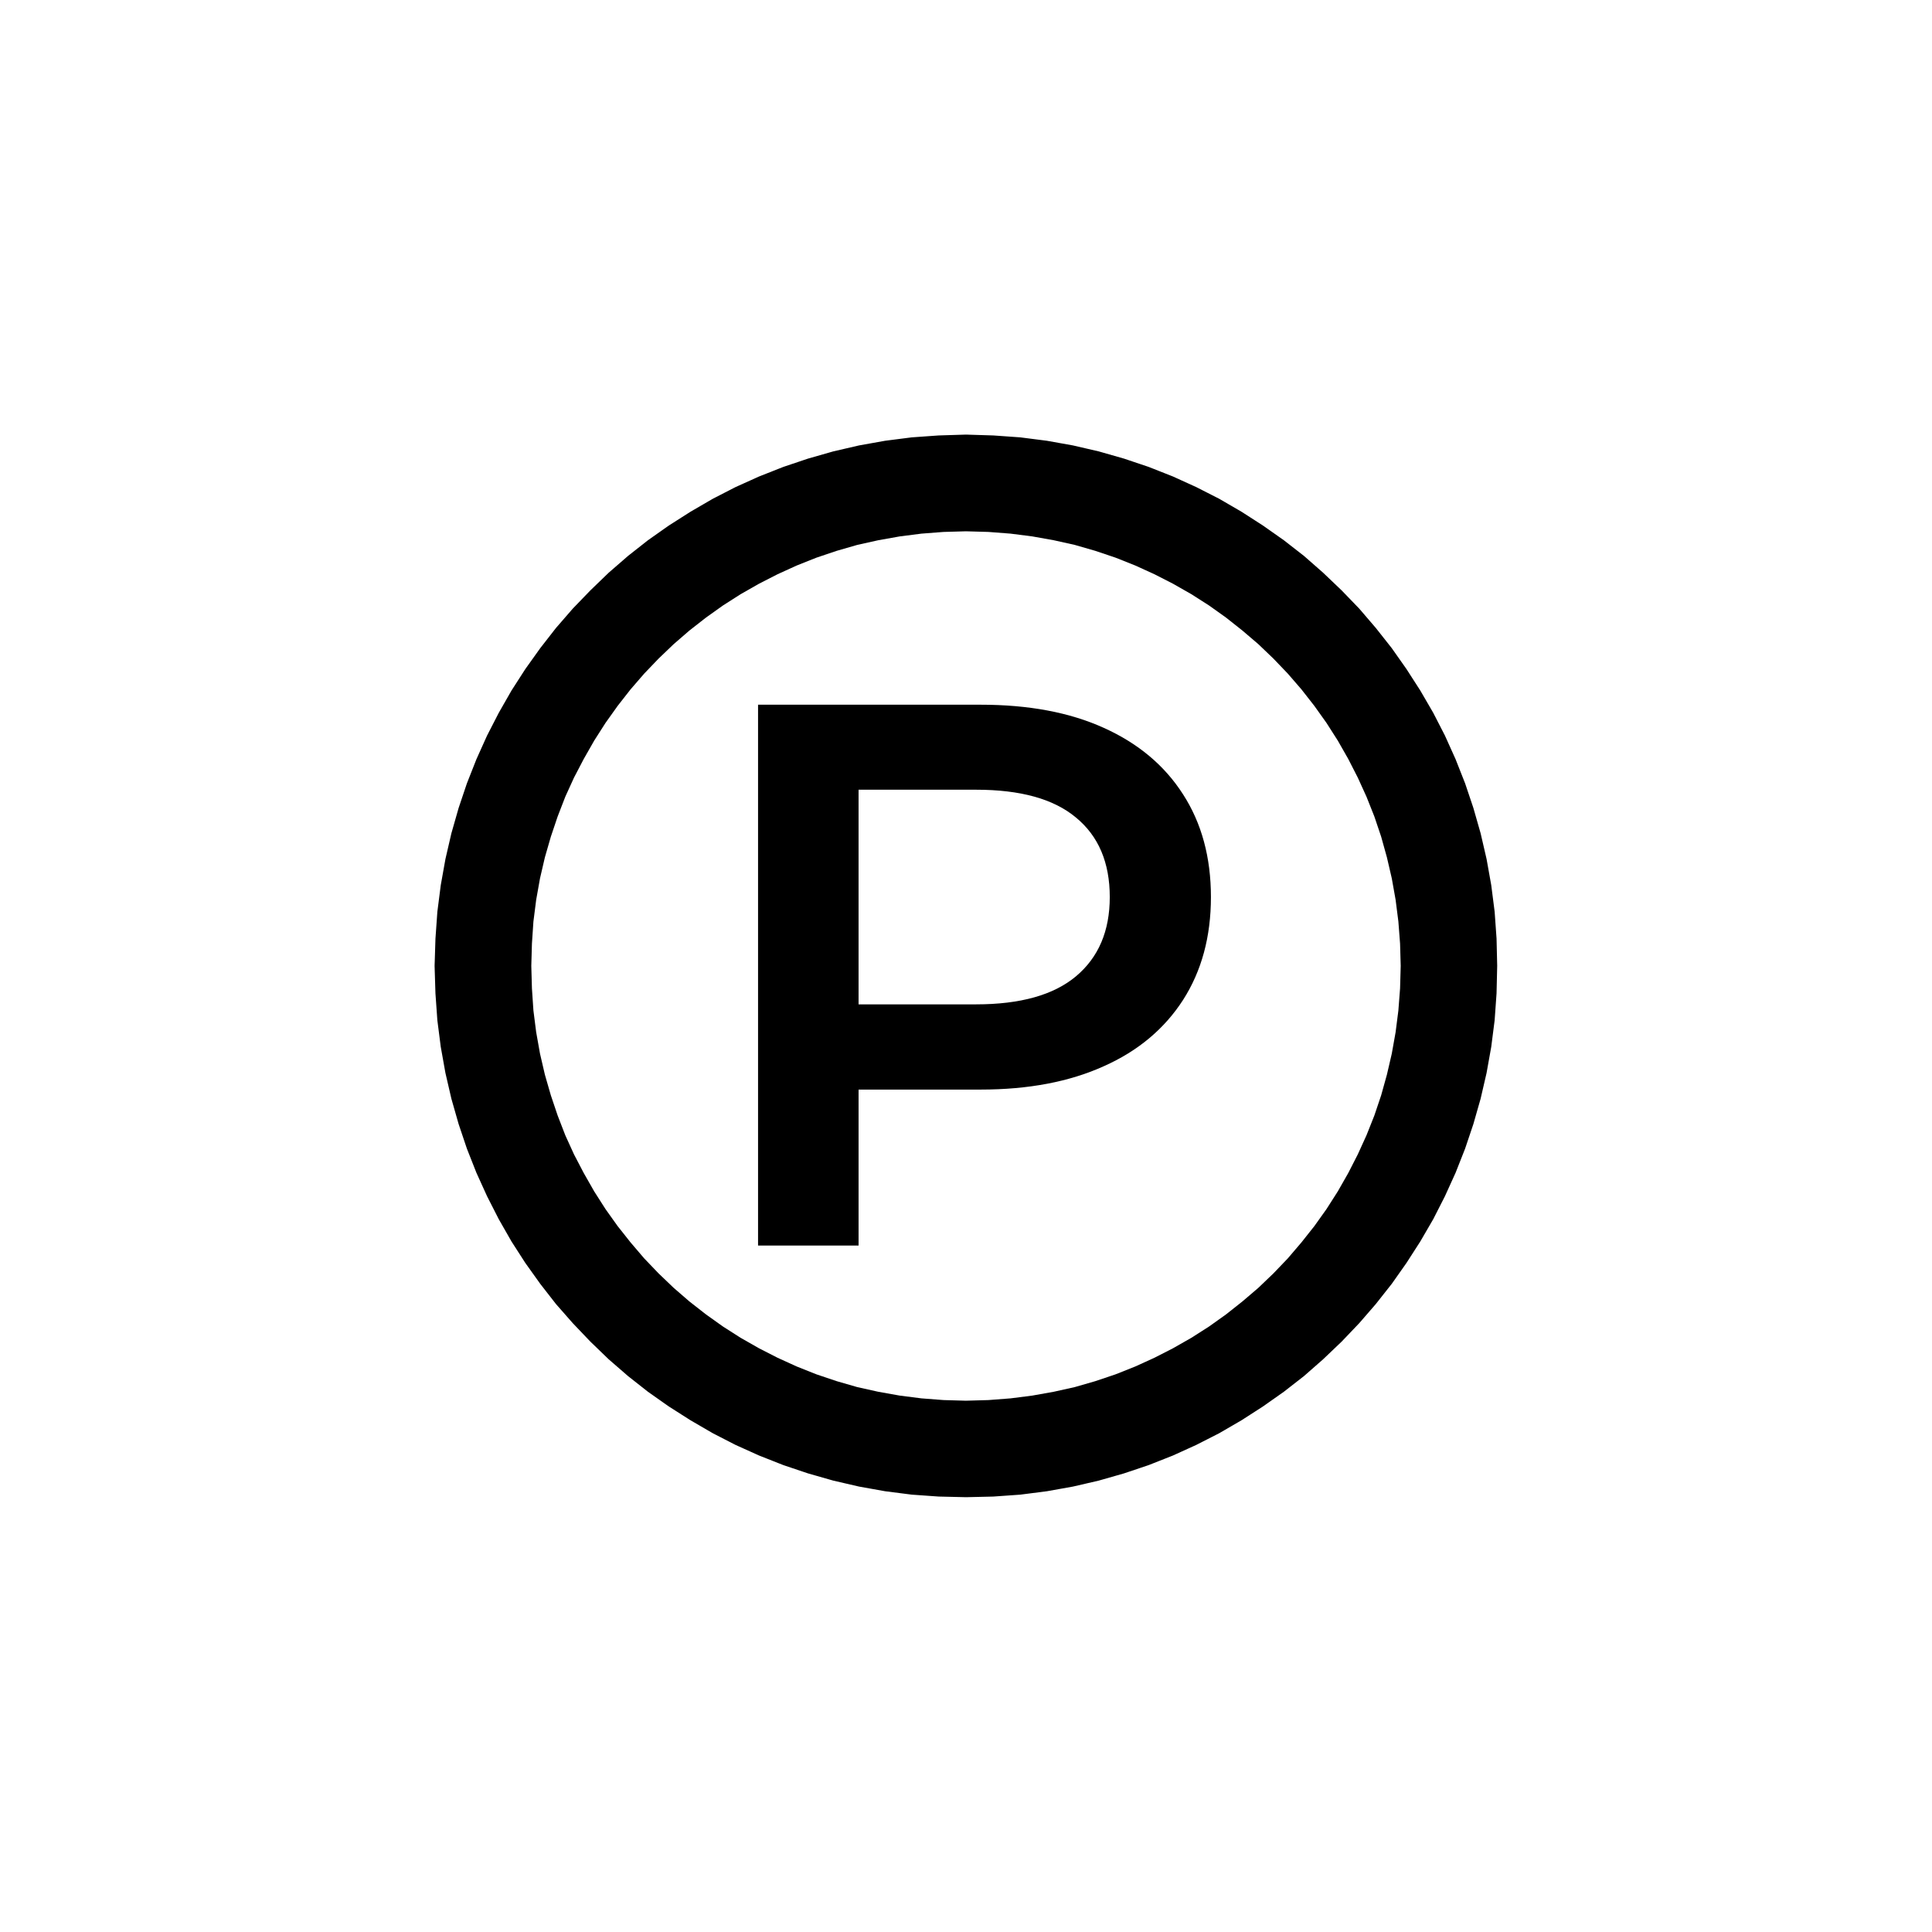 <svg xmlns="http://www.w3.org/2000/svg" xml:space="preserve" width="100px" height="100px" style="shape-rendering:geometricPrecision; text-rendering:geometricPrecision; image-rendering:optimizeQuality; fill-rule:evenodd; clip-rule:evenodd" viewBox="0 0 9.091 9.091" >
    <path style="fill: black; fill-rule: nonzero" d="M5.063 3.847c-0.105,-0.088 -0.262,-0.131 -0.47,-0.131l-0.553 0 0 1.01 0.553 0c0.208,0 0.365,-0.044 0.47,-0.132 0.106,-0.089 0.159,-0.213 0.159,-0.373 0,-0.162 -0.053,-0.287 -0.159,-0.374zm-0.449 -0.531c0.226,0 0.419,0.036 0.58,0.109 0.162,0.073 0.286,0.177 0.373,0.313 0.087,0.135 0.131,0.296 0.131,0.483 0,0.187 -0.044,0.348 -0.131,0.484 -0.087,0.135 -0.211,0.24 -0.373,0.312 -0.161,0.073 -0.354,0.11 -0.58,0.11l-0.574 0 0 0.734 -0.473 0 0 -2.545 1.047 0z"/>
    <path style="fill: black; fill-rule: nonzero" d="M7.045 4.545l-0.454 0 0 0 -0.003 -0.105 -0.008 -0.104 -0.013 -0.102 -0.018 -0.101 -0.023 -0.099 -0.027 -0.097 -0.032 -0.095 -0.037 -0.093 -0.041 -0.09 -0.045 -0.088 -0.049 -0.086 -0.053 -0.083 -0.057 -0.08 -0.061 -0.078 -0.064 -0.074 -0.068 -0.071 -0.071 -0.068 -0.075 -0.064 -0.077 -0.061 -0.08 -0.057 -0.083 -0.053 -0.086 -0.049 -0.088 -0.045 -0.09 -0.041 -0.093 -0.037 -0.095 -0.032 -0.097 -0.028 -0.099 -0.022 -0.101 -0.018 -0.102 -0.013 -0.104 -0.008 -0.106 -0.003 0 -0.455 0.129 0.004 0.127 0.009 0.125 0.016 0.123 0.022 0.121 0.028 0.119 0.034 0.116 0.039 0.114 0.045 0.11 0.05 0.108 0.055 0.105 0.061 0.101 0.065 0.098 0.069 0.095 0.074 0.09 0.079 0.087 0.083 0.083 0.086 0.078 0.091 0.075 0.095 0.069 0.098 0.065 0.101 0.061 0.105 0.055 0.107 0.05 0.111 0.045 0.114 0.039 0.116 0.034 0.119 0.028 0.121 0.022 0.123 0.016 0.125 0.009 0.127 0.003 0.128 0 0zm0 0c0,0.126 -0.101,0.228 -0.227,0.228 -0.125,0 -0.227,-0.102 -0.227,-0.228l0.454 0zm-2.5 2.5l0 -0.454 0 0 0.106 -0.003 0.104 -0.008 0.102 -0.013 0.101 -0.018 0.099 -0.022 0.097 -0.028 0.095 -0.032 0.093 -0.037 0.09 -0.041 0.088 -0.045 0.086 -0.049 0.083 -0.053 0.08 -0.057 0.077 -0.061 0.075 -0.064 0.071 -0.068 0.068 -0.071 0.064 -0.075 0.061 -0.077 0.057 -0.08 0.053 -0.083 0.049 -0.086 0.045 -0.088 0.041 -0.09 0.037 -0.093 0.032 -0.095 0.027 -0.097 0.023 -0.099 0.018 -0.101 0.013 -0.102 0.008 -0.104 0.003 -0.106 0.454 0 -0.003 0.129 -0.009 0.127 -0.016 0.125 -0.022 0.123 -0.028 0.121 -0.034 0.119 -0.039 0.116 -0.045 0.114 -0.05 0.11 -0.055 0.108 -0.061 0.105 -0.065 0.101 -0.069 0.098 -0.075 0.095 -0.078 0.09 -0.083 0.087 -0.087 0.083 -0.09 0.079 -0.095 0.074 -0.098 0.069 -0.101 0.065 -0.105 0.061 -0.108 0.055 -0.11 0.05 -0.114 0.045 -0.116 0.039 -0.119 0.034 -0.121 0.028 -0.123 0.022 -0.125 0.016 -0.127 0.009 -0.129 0.003 0 0zm0 0c-0.125,0 -0.227,-0.101 -0.227,-0.227 0,-0.125 0.102,-0.227 0.227,-0.227l0 0.454zm-2.5 -2.5l0.455 0 0 0 0.003 0.106 0.007 0.104 0.013 0.102 0.018 0.101 0.023 0.099 0.028 0.097 0.032 0.095 0.036 0.093 0.041 0.09 0.046 0.088 0.049 0.086 0.053 0.083 0.057 0.08 0.061 0.077 0.064 0.075 0.068 0.071 0.071 0.068 0.074 0.064 0.078 0.061 0.08 0.057 0.083 0.053 0.086 0.049 0.088 0.045 0.09 0.041 0.093 0.037 0.095 0.032 0.097 0.028 0.099 0.022 0.101 0.018 0.102 0.013 0.104 0.008 0.105 0.003 0 0.454 -0.128 -0.003 -0.127 -0.009 -0.125 -0.016 -0.123 -0.022 -0.121 -0.028 -0.119 -0.034 -0.116 -0.039 -0.114 -0.045 -0.111 -0.05 -0.107 -0.055 -0.105 -0.061 -0.102 -0.065 -0.098 -0.069 -0.094 -0.074 -0.091 -0.079 -0.086 -0.083 -0.083 -0.087 -0.079 -0.09 -0.074 -0.095 -0.07 -0.098 -0.065 -0.101 -0.06 -0.105 -0.055 -0.108 -0.05 -0.11 -0.045 -0.114 -0.039 -0.116 -0.034 -0.119 -0.028 -0.121 -0.022 -0.123 -0.016 -0.125 -0.009 -0.127 -0.004 -0.129 0 0zm0 0c0,-0.125 0.102,-0.227 0.228,-0.227 0.125,0 0.227,0.102 0.227,0.227l-0.455 0zm2.5 -2.5l0 0.455 0 0 -0.105 0.003 -0.104 0.008 -0.102 0.013 -0.101 0.018 -0.099 0.022 -0.097 0.028 -0.095 0.032 -0.093 0.037 -0.09 0.041 -0.088 0.045 -0.086 0.049 -0.083 0.053 -0.08 0.057 -0.078 0.061 -0.074 0.064 -0.071 0.068 -0.068 0.071 -0.064 0.074 -0.061 0.078 -0.057 0.08 -0.053 0.083 -0.049 0.086 -0.046 0.088 -0.041 0.09 -0.036 0.093 -0.032 0.095 -0.028 0.097 -0.023 0.099 -0.018 0.101 -0.013 0.102 -0.007 0.104 -0.003 0.105 -0.455 0 0.004 -0.128 0.009 -0.127 0.016 -0.125 0.022 -0.123 0.028 -0.121 0.034 -0.119 0.039 -0.116 0.045 -0.114 0.05 -0.111 0.055 -0.107 0.06 -0.105 0.065 -0.101 0.07 -0.098 0.074 -0.095 0.079 -0.091 0.083 -0.086 0.086 -0.083 0.091 -0.079 0.094 -0.074 0.098 -0.069 0.102 -0.065 0.105 -0.061 0.107 -0.055 0.111 -0.05 0.114 -0.045 0.116 -0.039 0.119 -0.034 0.121 -0.028 0.123 -0.022 0.125 -0.016 0.127 -0.009 0.128 -0.004 0 0zm0 0c0.126,0 0.228,0.102 0.228,0.228 0,0.125 -0.102,0.227 -0.228,0.227l0 -0.455z"/>
</svg>
